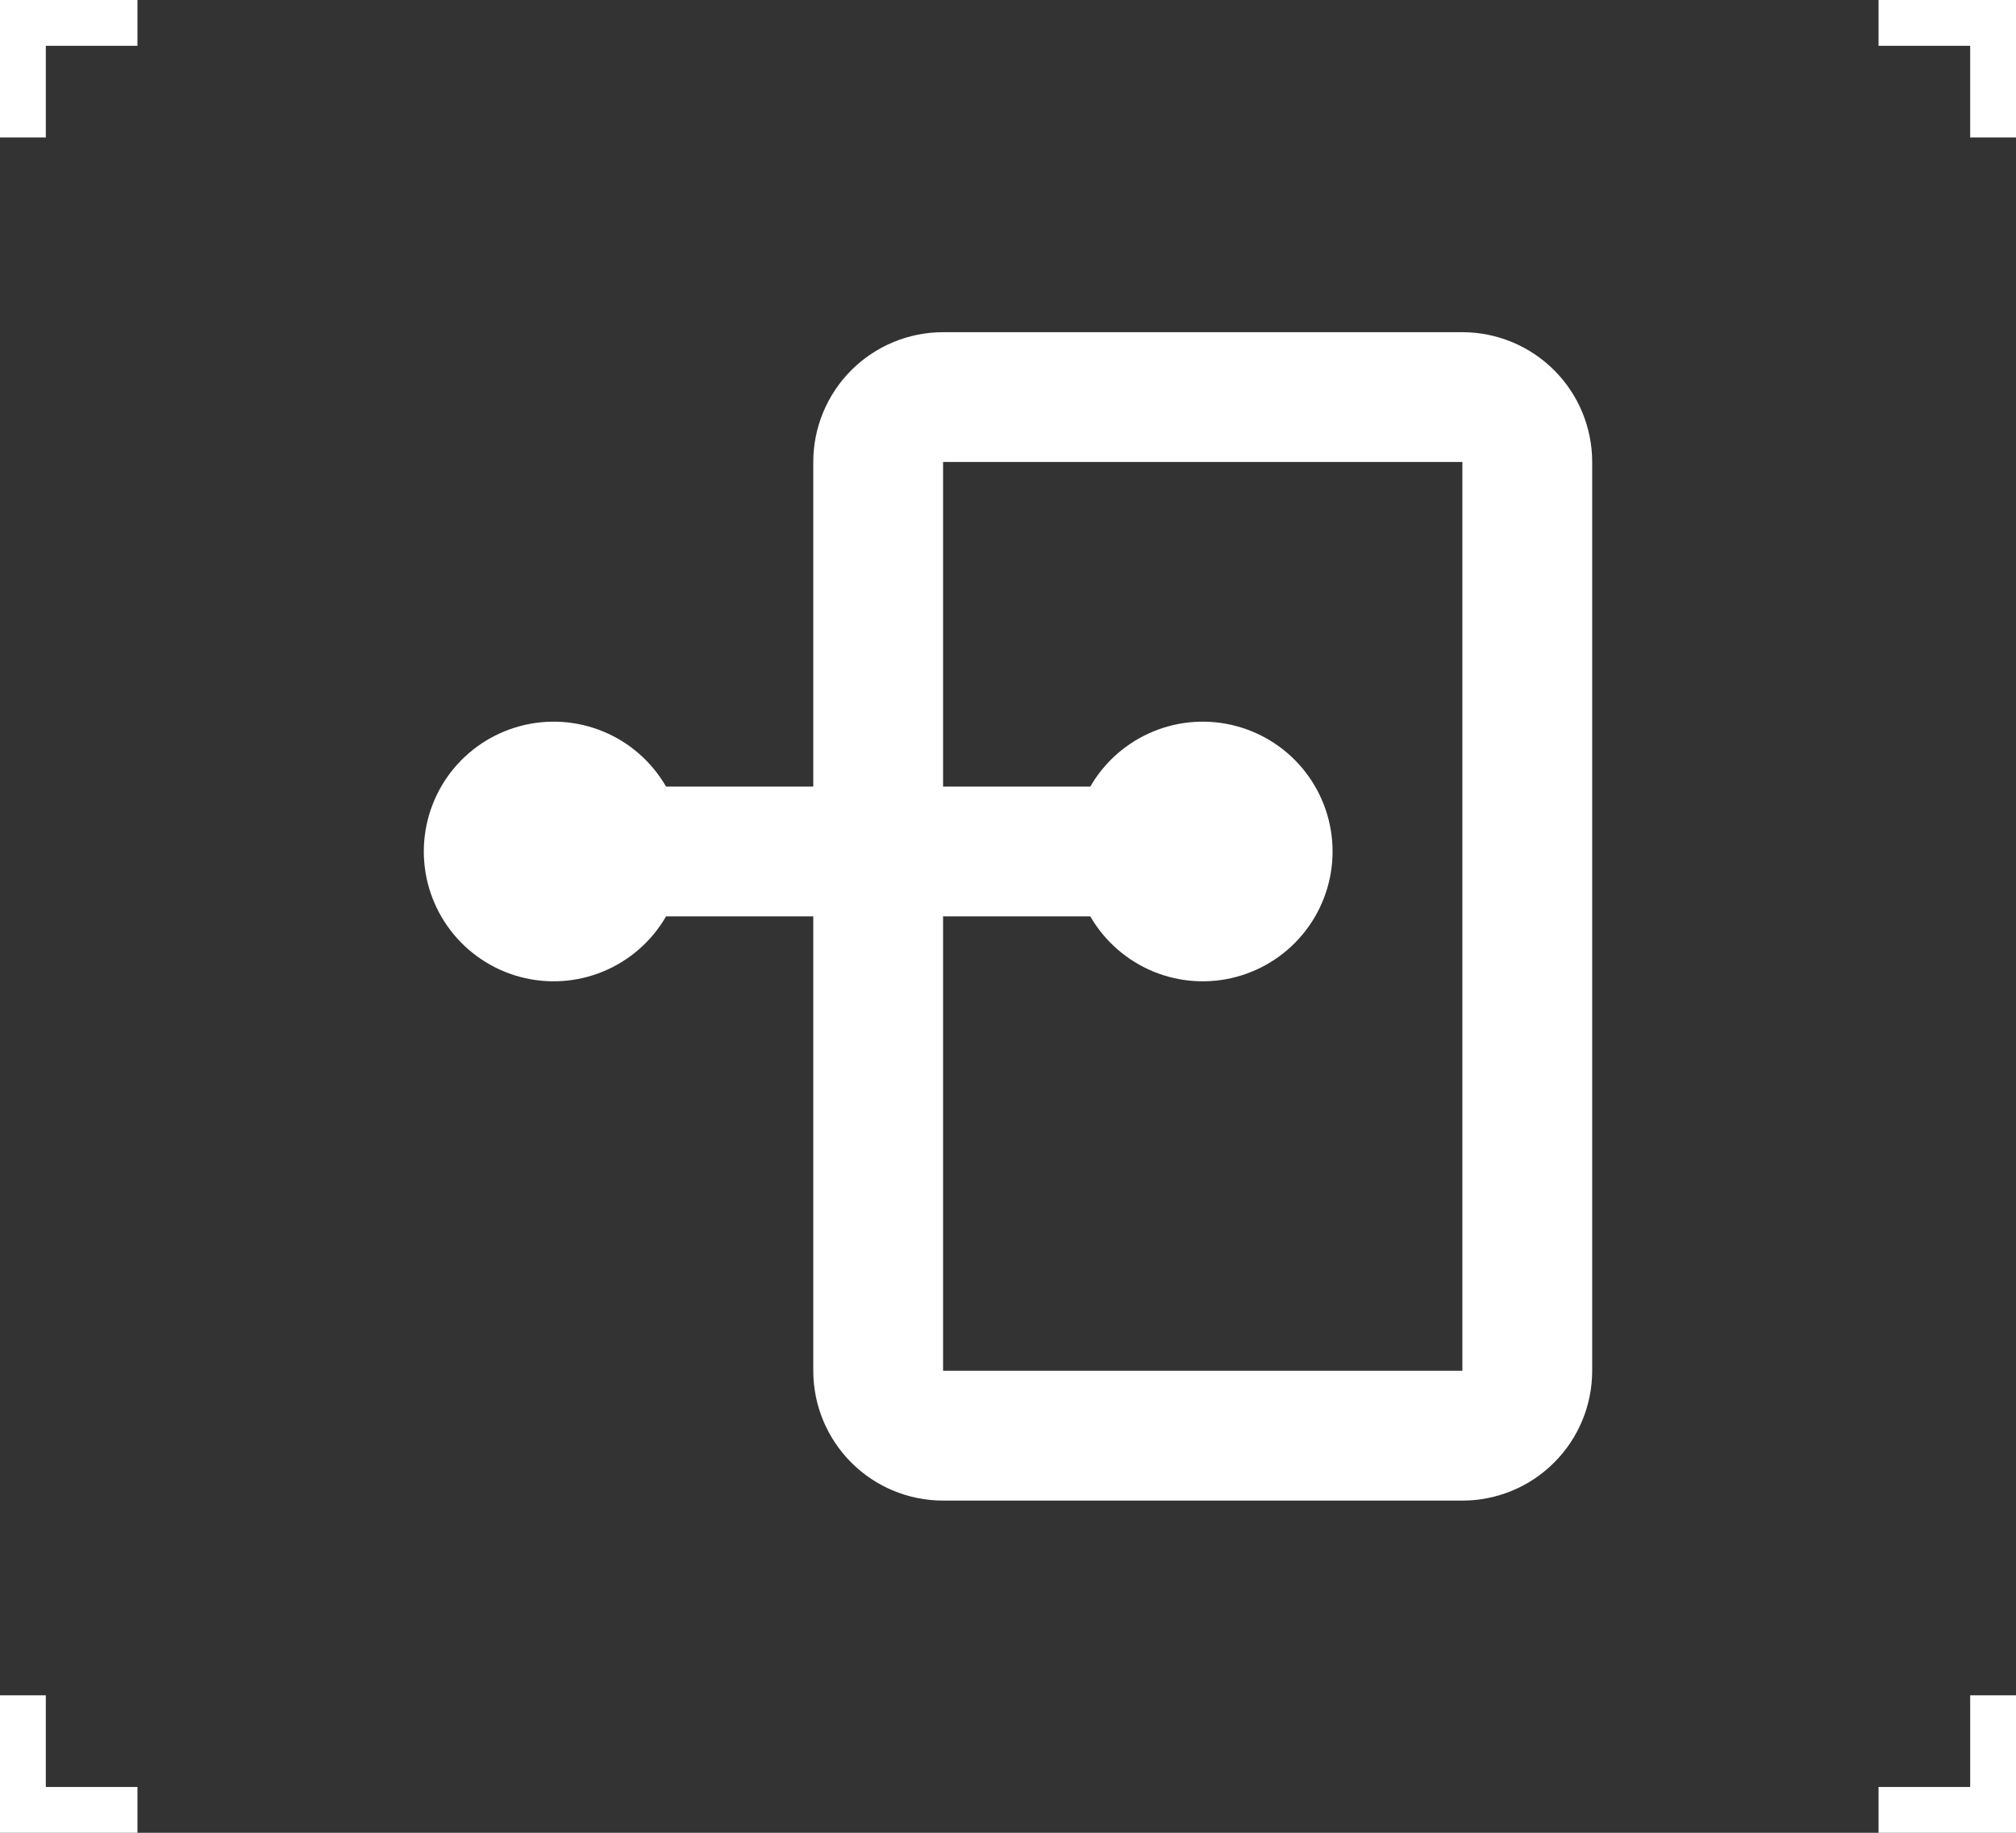 <svg width="44" height="40" viewBox="0 0 44 40" fill="none" xmlns="http://www.w3.org/2000/svg">
<rect x="0" y="0" width="44" height="40" fill="#333333" stroke="none"/>
<g clip-path="url(#clip0_94_95)">
<path fill-rule="evenodd" clip-rule="evenodd" d="M0 0V3H1V1H3V0H1H0Z" fill="white"/>
<path fill-rule="evenodd" clip-rule="evenodd" d="M0 40H3V39H1L1 37H0L0 39L0 40Z" fill="white"/>
<path fill-rule="evenodd" clip-rule="evenodd" d="M44 40L44 37L43 37L43 39L41 39L41 40L43 40L44 40Z" fill="white"/>
<path fill-rule="evenodd" clip-rule="evenodd" d="M44 0L41 -1.31134e-07L41 1L43 1L43 3L44 3L44 1L44 0Z" fill="white"/>
<path fill-rule="evenodd" clip-rule="evenodd" d="M17.75 20H14.537C14.225 20.54 13.744 20.962 13.168 21.201C12.591 21.44 11.953 21.482 11.35 21.32C10.748 21.159 10.215 20.803 9.835 20.308C9.456 19.813 9.25 19.207 9.25 18.583C9.25 17.96 9.456 17.353 9.835 16.858C10.215 16.364 10.748 16.008 11.35 15.847C11.953 15.685 12.591 15.727 13.168 15.966C13.744 16.204 14.225 16.627 14.537 17.167H17.75V10.083C17.75 9.332 18.049 8.611 18.58 8.08C19.111 7.549 19.832 7.25 20.583 7.25H31.917C32.668 7.25 33.389 7.549 33.92 8.08C34.452 8.611 34.75 9.332 34.75 10.083V29.917C34.75 30.668 34.452 31.389 33.92 31.92C33.389 32.452 32.668 32.75 31.917 32.75H20.583C19.832 32.75 19.111 32.452 18.58 31.92C18.049 31.389 17.75 30.668 17.75 29.917V20ZM20.583 20V29.917H31.917V10.083H20.583V17.167H23.796C24.108 16.627 24.59 16.204 25.166 15.966C25.742 15.727 26.381 15.685 26.983 15.847C27.586 16.008 28.118 16.364 28.498 16.858C28.878 17.353 29.084 17.96 29.084 18.583C29.084 19.207 28.878 19.813 28.498 20.308C28.118 20.803 27.586 21.159 26.983 21.32C26.381 21.482 25.742 21.44 25.166 21.201C24.59 20.962 24.108 20.54 23.796 20H20.583Z" fill="white"/>
</g>
<defs>
<clipPath id="clip0_94_95">
<rect width="44" height="40" fill="white"/>
</clipPath>
</defs>
</svg>
